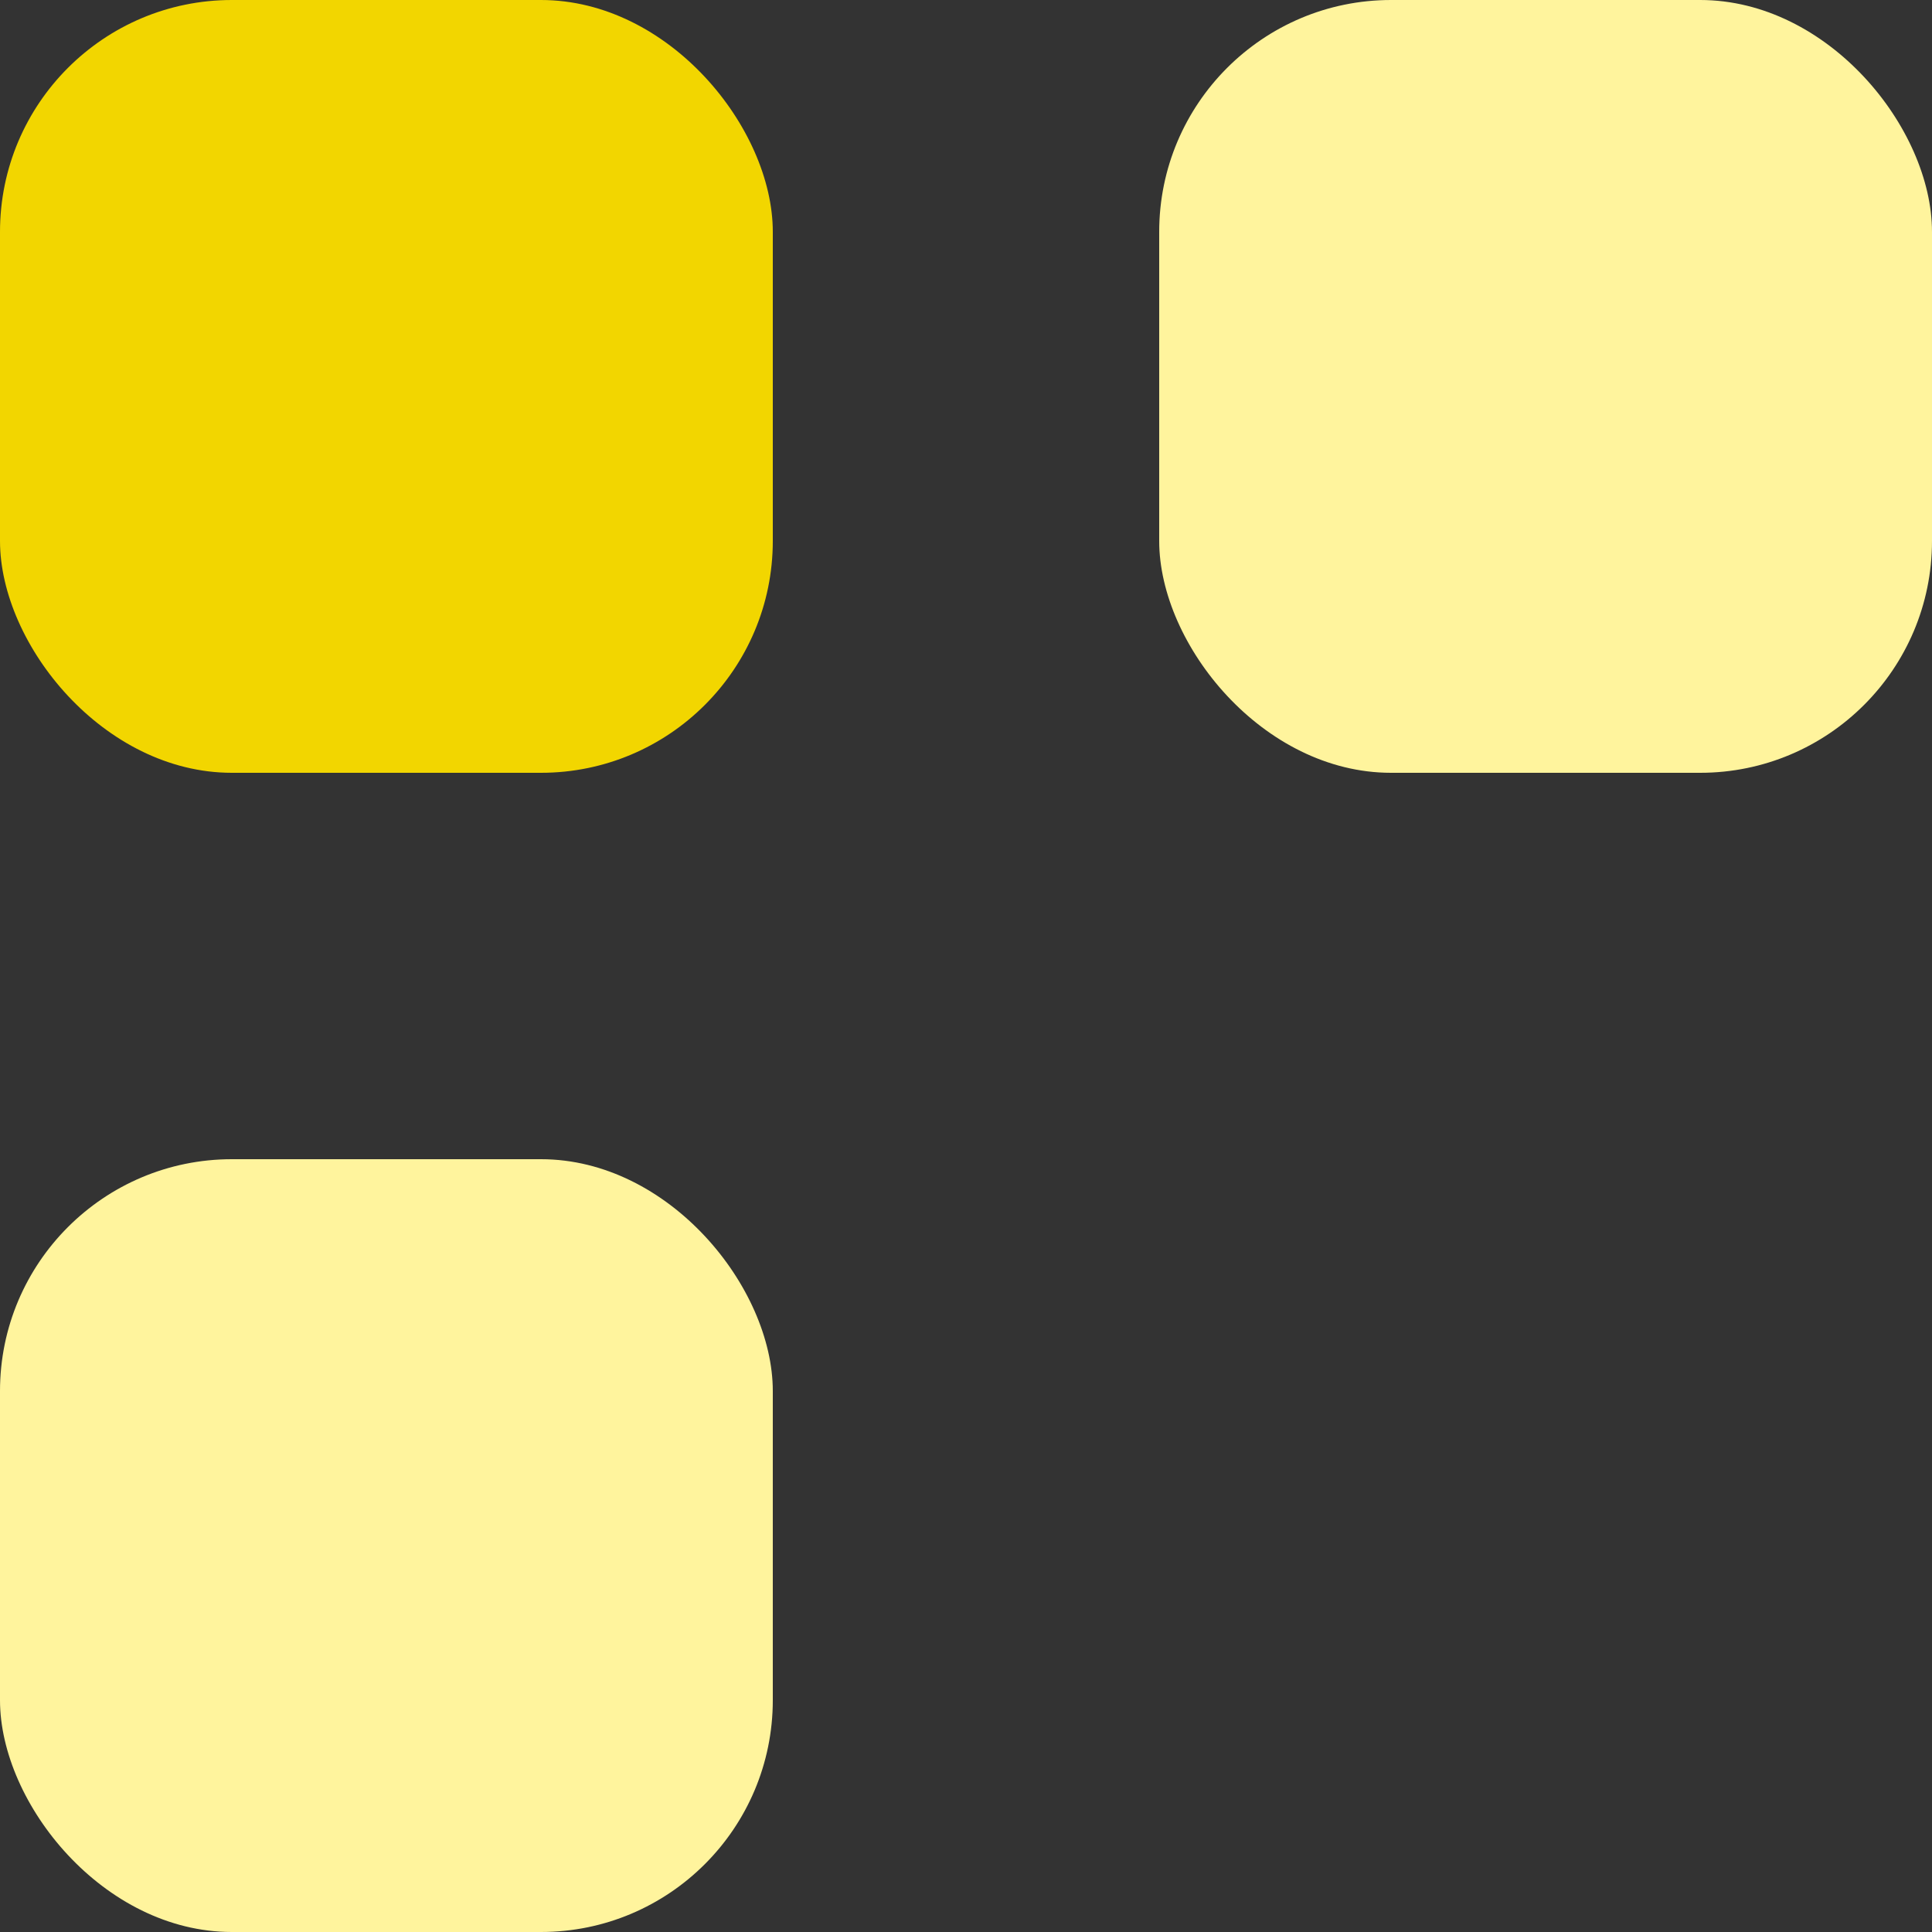 <svg xmlns="http://www.w3.org/2000/svg" width="25" height="25" viewBox="0 0 25 25"><rect x="0" y="0" width="25" height="25" fill="#333333" stroke="none"/><defs><style>.a{fill:#fff49d;}.b{fill:#f2d600;}</style></defs><rect class="a" width="10" height="10" rx="3" transform="translate(15)"/><rect class="b" width="10" height="10" rx="3"/><rect class="a" width="10" height="10" rx="3" transform="translate(0 15)"/></svg>